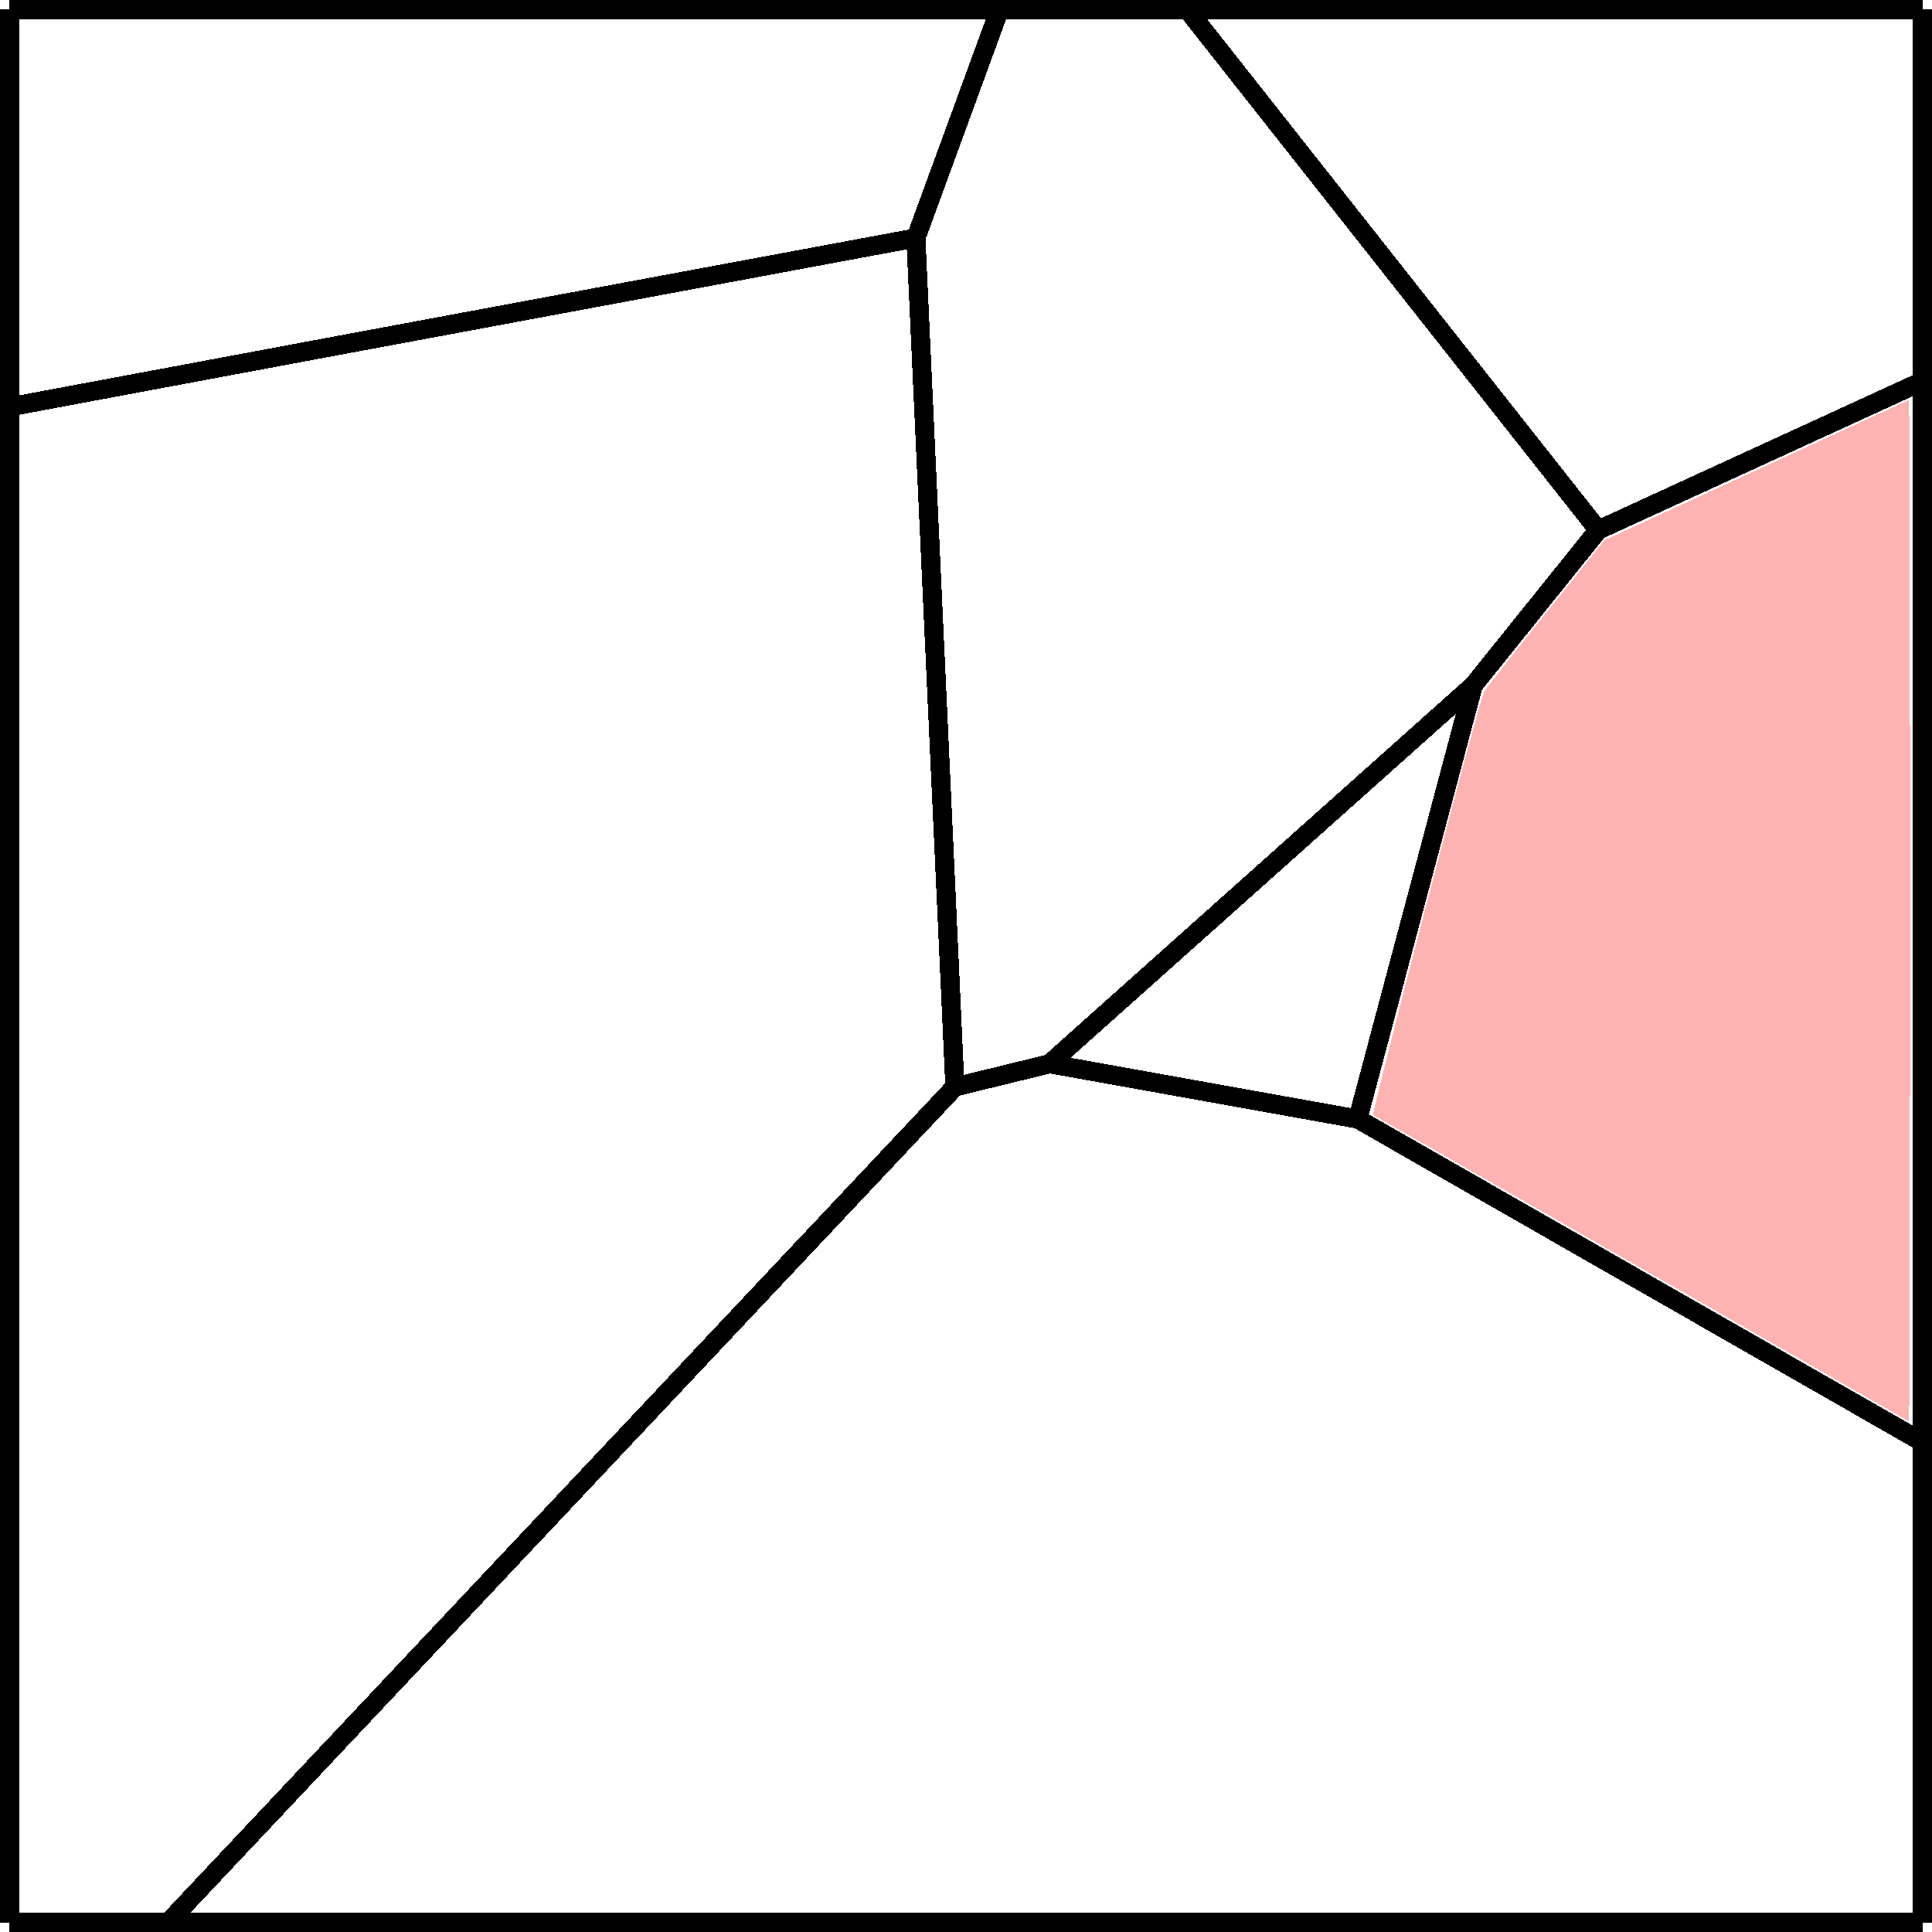 <?xml version="1.0" encoding="UTF-8" standalone="no"?>
<svg
   xmlns:dc="http://purl.org/dc/elements/1.1/"
   xmlns:cc="http://creativecommons.org/ns#"
   xmlns:rdf="http://www.w3.org/1999/02/22-rdf-syntax-ns#"
   xmlns:svg="http://www.w3.org/2000/svg"
   xmlns="http://www.w3.org/2000/svg"
   xmlns:sodipodi="http://sodipodi.sourceforge.net/DTD/sodipodi-0.dtd"
   xmlns:inkscape="http://www.inkscape.org/namespaces/inkscape"
   version="1.1"
   width="101"
   height="101"
   viewBox="-50 -50 10.1 10.1"
   shape-rendering="crispEdges"
   id="svg86"
   sodipodi:docname="one-cell-step06.svg"
   inkscape:version="1.0.2 (e86c870879, 2021-01-15)">
  <defs
     id="defs90" />
  <sodipodi:namedview
     pagecolor="#ffffff"
     bordercolor="#666666"
     borderopacity="1"
     objecttolerance="10"
     gridtolerance="10"
     guidetolerance="10"
     inkscape:pageopacity="0"
     inkscape:pageshadow="2"
     inkscape:window-width="1920"
     inkscape:window-height="1050"
     id="namedview88"
     showgrid="false"
     inkscape:zoom="6.9938953"
     inkscape:cx="-0.28236404"
     inkscape:cy="58.198629"
     inkscape:window-x="0"
     inkscape:window-y="30"
     inkscape:window-maximized="0"
     inkscape:current-layer="svg86"
     inkscape:document-rotation="0" />
  <!-- /tmp/graphite-6EbdHUTpzLBL/RVD.svgp -->
  <!-- cell 5-->
  <line
     x1="-45.041"
     x2="-45.212"
     y1="-45.041"
     y2="-48.756"
     stroke="#000000"
     stroke-width="0.1"
     id="line2" />
  <line
     x1="-45.212"
     x2="-48.2"
     y1="-48.756"
     y2="-48.2"
     stroke="#000000"
     stroke-width="0.1"
     id="line4" />
  <!-- cell 2-->
  <line
     x1="-49.95"
     x2="-49.95"
     y1="-49.95"
     y2="-47.873"
     stroke="#000000"
     stroke-width="0.1"
     id="line6" />
  <line
     x1="-49.95"
     x2="-48.2"
     y1="-47.873"
     y2="-48.2"
     stroke="#000000"
     stroke-width="0.1"
     id="line8" />
  <!-- cell 3-->
  <line
     x1="-44.474"
     x2="-44.512"
     y1="-44.474"
     y2="-44.439"
     stroke="#000000"
     stroke-width="0.1"
     id="line10" />
  <line
     x1="-44.512"
     x2="-44.423"
     y1="-44.439"
     y2="-44.423"
     stroke="#000000"
     stroke-width="0.1"
     id="line12" />
  <!-- cell 2-->
  <line
     x1="-45.212"
     x2="-44.775"
     y1="-48.756"
     y2="-49.95"
     stroke="#000000"
     stroke-width="0.1"
     id="line14" />
  <line
     x1="-44.775"
     x2="-49.95"
     y1="-49.95"
     y2="-49.95"
     stroke="#000000"
     stroke-width="0.1"
     id="line16" />
  <!-- cell 2-->
  <line
     x1="-48.2"
     x2="-45.212"
     y1="-48.2"
     y2="-48.756"
     stroke="#000000"
     stroke-width="0.1"
     id="line18" />
  <!-- cell 1-->
  <line
     x1="-41.645"
     x2="-43.793"
     y1="-47.229"
     y2="-49.95"
     stroke="#000000"
     stroke-width="0.1"
     id="line20" />
  <!-- cell 1-->
  <line
     x1="-43.793"
     x2="-44.775"
     y1="-49.95"
     y2="-49.95"
     stroke="#000000"
     stroke-width="0.1"
     id="line22" />
  <line
     x1="-44.775"
     x2="-45.212"
     y1="-49.95"
     y2="-48.756"
     stroke="#000000"
     stroke-width="0.1"
     id="line24" />
  <!-- cell 1-->
  <line
     x1="-42.298"
     x2="-41.645"
     y1="-46.417"
     y2="-47.229"
     stroke="#000000"
     stroke-width="0.1"
     id="line26" />
  <!-- cell 1-->
  <line
     x1="-45.212"
     x2="-45.041"
     y1="-48.756"
     y2="-45.041"
     stroke="#000000"
     stroke-width="0.1"
     id="line28" />
  <!-- cell 1-->
  <line
     x1="-44.474"
     x2="-42.298"
     y1="-44.474"
     y2="-46.417"
     stroke="#000000"
     stroke-width="0.1"
     id="line30" />
  <!-- cell 3-->
  <line
     x1="-42.298"
     x2="-44.474"
     y1="-46.417"
     y2="-44.474"
     stroke="#000000"
     stroke-width="0.1"
     id="line32" />
  <!-- cell 3-->
  <line
     x1="-44.423"
     x2="-42.902"
     y1="-44.423"
     y2="-44.15"
     stroke="#000000"
     stroke-width="0.1"
     id="line34" />
  <line
     x1="-42.902"
     x2="-42.298"
     y1="-44.15"
     y2="-46.417"
     stroke="#000000"
     stroke-width="0.1"
     id="line36" />
  <!-- cell 4-->
  <line
     x1="-42.902"
     x2="-44.423"
     y1="-44.15"
     y2="-44.423"
     stroke="#000000"
     stroke-width="0.1"
     id="line38" />
  <!-- cell 4-->
  <line
     x1="-39.95"
     x2="-39.95"
     y1="-39.95"
     y2="-42.461"
     stroke="#000000"
     stroke-width="0.1"
     id="line40" />
  <line
     x1="-39.95"
     x2="-42.902"
     y1="-42.461"
     y2="-44.15"
     stroke="#000000"
     stroke-width="0.1"
     id="line42" />
  <!-- cell 0-->
  <line
     x1="-42.902"
     x2="-39.95"
     y1="-44.15"
     y2="-42.461"
     stroke="#000000"
     stroke-width="0.1"
     id="line44" />
  <line
     x1="-42.298"
     x2="-42.902"
     y1="-46.417"
     y2="-44.15"
     stroke="#000000"
     stroke-width="0.1"
     id="line46" />
  <!-- cell 0-->
  <line
     x1="-41.645"
     x2="-42.298"
     y1="-47.229"
     y2="-46.417"
     stroke="#000000"
     stroke-width="0.1"
     id="line48" />
  <!-- cell 0-->
  <line
     x1="-39.95"
     x2="-39.95"
     y1="-42.461"
     y2="-48.007"
     stroke="#000000"
     stroke-width="0.1"
     id="line50" />
  <line
     x1="-39.95"
     x2="-41.645"
     y1="-48.007"
     y2="-47.229"
     stroke="#000000"
     stroke-width="0.1"
     id="line52" />
  <!-- cell 6-->
  <line
     x1="-41.645"
     x2="-39.95"
     y1="-47.229"
     y2="-48.007"
     stroke="#000000"
     stroke-width="0.1"
     id="line54" />
  <line
     x1="-43.793"
     x2="-41.645"
     y1="-49.95"
     y2="-47.229"
     stroke="#000000"
     stroke-width="0.1"
     id="line56" />
  <!-- cell 6-->
  <line
     x1="-39.95"
     x2="-39.95"
     y1="-48.007"
     y2="-49.95"
     stroke="#000000"
     stroke-width="0.1"
     id="line58" />
  <line
     x1="-39.95"
     x2="-43.793"
     y1="-49.95"
     y2="-49.95"
     stroke="#000000"
     stroke-width="0.1"
     id="line60" />
  <!-- cell 5-->
  <line
     x1="-49.95"
     x2="-49.95"
     y1="-47.873"
     y2="-39.95"
     stroke="#000000"
     stroke-width="0.1"
     id="line62" />
  <line
     x1="-49.95"
     x2="-49.121"
     y1="-39.95"
     y2="-39.95"
     stroke="#000000"
     stroke-width="0.1"
     id="line64" />
  <!-- cell 5-->
  <line
     x1="-48.2"
     x2="-49.95"
     y1="-48.2"
     y2="-47.873"
     stroke="#000000"
     stroke-width="0.1"
     id="line66" />
  <!-- cell 5-->
  <line
     x1="-49.121"
     x2="-45.008"
     y1="-39.95"
     y2="-44.318"
     stroke="#000000"
     stroke-width="0.1"
     id="line68" />
  <!-- cell 5-->
  <line
     x1="-45.008"
     x2="-45.041"
     y1="-44.318"
     y2="-45.041"
     stroke="#000000"
     stroke-width="0.1"
     id="line70" />
  <!-- cell 4-->
  <line
     x1="-45.008"
     x2="-49.121"
     y1="-44.318"
     y2="-39.95"
     stroke="#000000"
     stroke-width="0.1"
     id="line72" />
  <line
     x1="-49.121"
     x2="-39.95"
     y1="-39.95"
     y2="-39.95"
     stroke="#000000"
     stroke-width="0.1"
     id="line74" />
  <!-- cell 4-->
  <!-- cell 4-->
  <line
     x1="-44.423"
     x2="-44.512"
     y1="-44.423"
     y2="-44.439"
     stroke="#000000"
     stroke-width="0.1"
     id="line76" />
  <line
     x1="-44.512"
     x2="-45.008"
     y1="-44.439"
     y2="-44.318"
     stroke="#000000"
     stroke-width="0.1"
     id="line78" />
  <!-- cell 1-->
  <line
     x1="-44.512"
     x2="-44.474"
     y1="-44.439"
     y2="-44.474"
     stroke="#000000"
     stroke-width="0.1"
     id="line80" />
  <!-- cell 1-->
  <line
     x1="-45.008"
     x2="-44.512"
     y1="-44.318"
     y2="-44.439"
     stroke="#000000"
     stroke-width="0.1"
     id="line82" />
  <line
     x1="-45.041"
     x2="-45.008"
     y1="-45.041"
     y2="-44.318"
     stroke="#000000"
     stroke-width="0.1"
     id="line84" />
  <!-- /tmp/graphite-6EbdHUTpzLBL/points.svgp -->
  <!-- point number 0-->
  <!-- point number 1-->
  <!-- point number 2-->
  <!-- point number 3-->
  <!-- point number 4-->
  <!-- point number 5-->
  <!-- point number 6-->
  <path
     style="fill:#ff0000;fill-opacity:0.3;stroke-width:1.621;stroke-linejoin:bevel"
     d="M 85.864,66.331 C 78.197,61.94 71.862,58.326 71.786,58.299 c -0.125,-0.044 5.521,-21.592 5.801,-22.138 0.066,-0.128 1.506,-1.962 3.201,-4.075 l 3.082,-3.842 7.968,-3.671 7.968,-3.671 0.036,13.358 c 0.02,7.347 0.02,19.365 0,26.706 l -0.036,13.348 z"
     id="path871"
     transform="matrix(0.1,0,0,0.1,-50,-50)" />
</svg>
